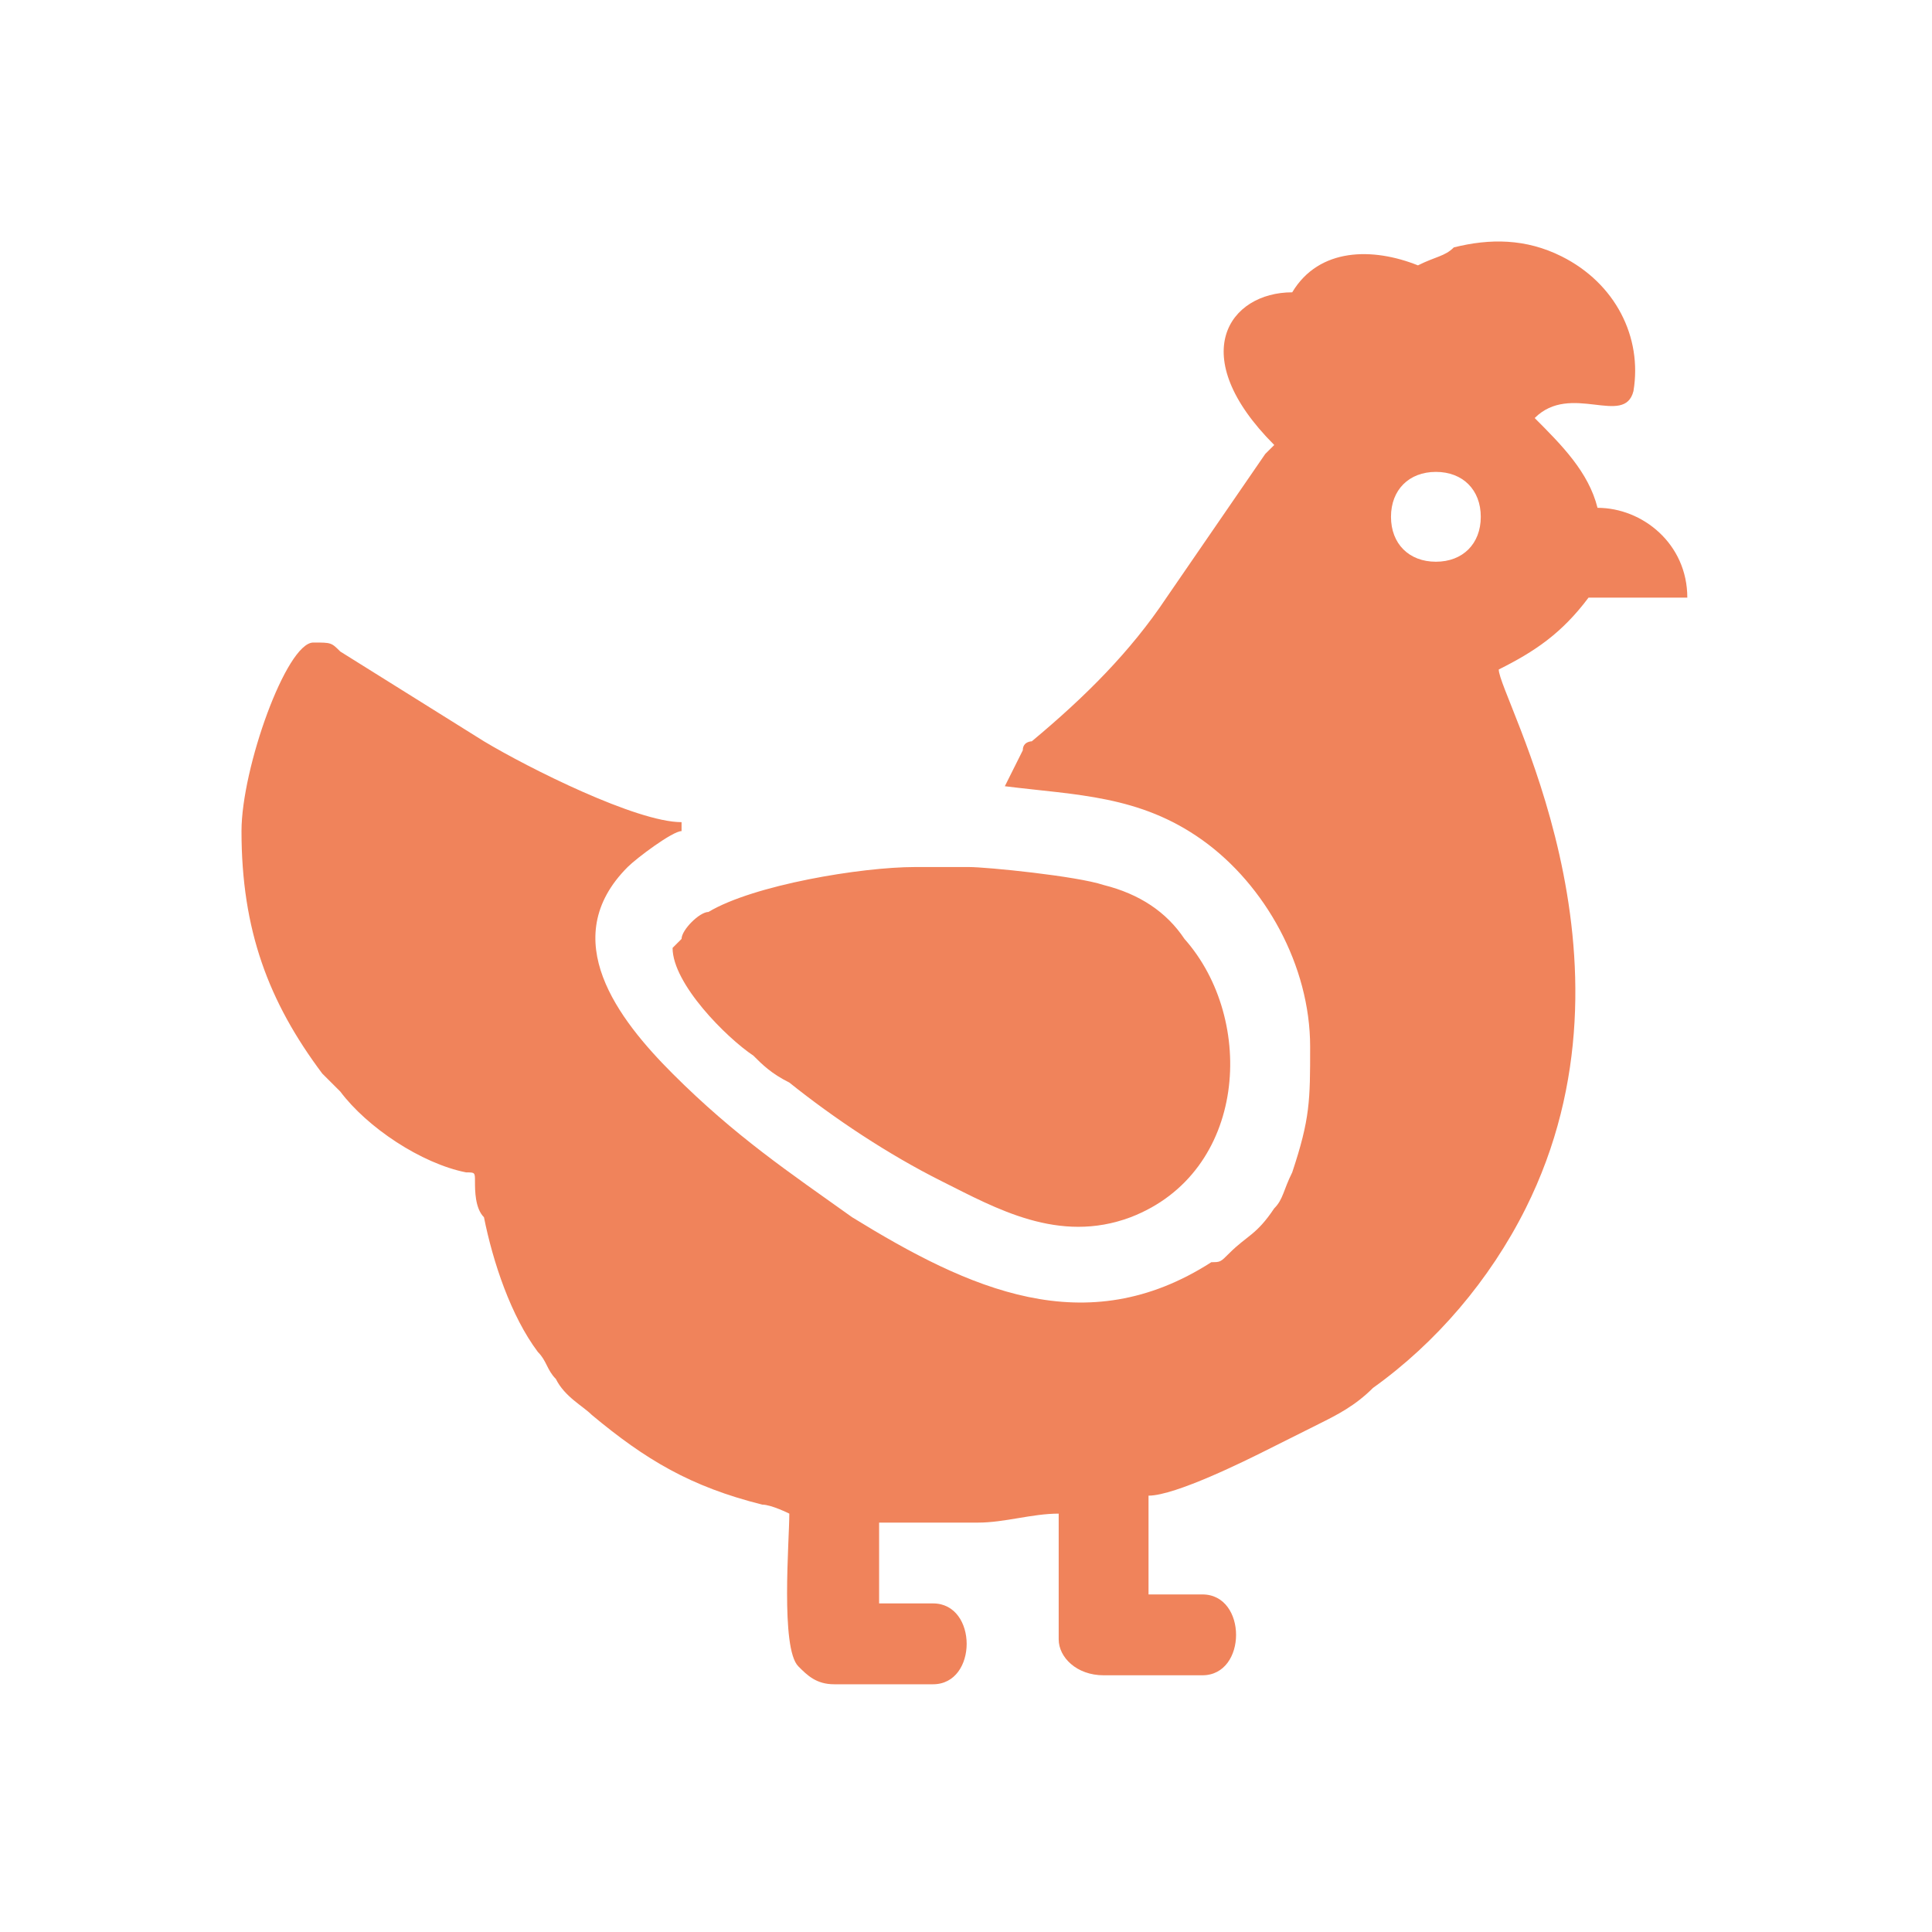<?xml version="1.0" encoding="UTF-8"?> <svg xmlns="http://www.w3.org/2000/svg" width="40" height="40" viewBox="0 0 40 40" fill="none"><path fill-rule="evenodd" clip-rule="evenodd" d="M20.804 16.278C22.291 16.464 23.593 16.464 24.894 17.393C26.196 18.323 27.125 19.996 27.125 21.67C27.125 22.785 27.125 23.157 26.754 24.273C26.568 24.645 26.568 24.831 26.382 25.017C26.01 25.574 25.824 25.574 25.452 25.946C25.266 26.132 25.266 26.132 25.08 26.132C22.477 27.805 20.06 26.69 17.643 25.202C16.342 24.273 15.226 23.529 13.925 22.228C12.809 21.112 11.508 19.439 12.995 17.951C13.181 17.765 13.925 17.207 14.111 17.207V17.022C13.181 17.022 10.95 15.906 10.02 15.348L7.045 13.489C6.859 13.303 6.859 13.303 6.487 13.303C5.93 13.303 5 15.906 5 17.207C5 19.253 5.558 20.74 6.673 22.228C6.859 22.413 6.859 22.413 7.045 22.599C7.603 23.343 8.719 24.087 9.648 24.273C9.834 24.273 9.834 24.273 9.834 24.459C9.834 24.645 9.834 25.017 10.02 25.202C10.206 26.132 10.578 27.248 11.136 27.991C11.322 28.177 11.322 28.363 11.508 28.549C11.693 28.921 12.065 29.107 12.251 29.293C13.367 30.223 14.296 30.78 15.784 31.152C15.97 31.152 16.342 31.338 16.342 31.338C16.342 31.896 16.156 34.127 16.528 34.499C16.713 34.685 16.899 34.871 17.271 34.871H19.317C20.246 34.871 20.246 33.197 19.317 33.197H18.201V31.524C18.387 31.524 18.387 31.524 18.759 31.524H20.246C20.804 31.524 21.362 31.338 21.919 31.338V33.941C21.919 34.313 22.291 34.685 22.849 34.685H24.894C25.824 34.685 25.824 33.011 24.894 33.011H23.779V30.966C24.337 30.966 25.824 30.223 26.196 30.037C26.568 29.851 26.94 29.665 27.311 29.479C27.683 29.293 28.055 29.107 28.427 28.735C29.729 27.805 30.844 26.504 31.588 25.017C34.191 19.811 31.03 14.419 31.03 13.861C31.774 13.489 32.331 13.117 32.889 12.373H34.934C34.934 11.258 34.005 10.514 33.075 10.514C32.889 9.77 32.331 9.213 31.774 8.655C32.517 7.911 33.633 8.841 33.819 8.097C34.005 6.981 33.447 5.866 32.331 5.308C31.588 4.936 30.844 4.936 30.1 5.122C29.915 5.308 29.729 5.308 29.357 5.494C28.427 5.122 27.311 5.122 26.754 6.052C25.452 6.052 24.523 7.353 26.382 9.213L26.196 9.398L24.151 12.373C23.407 13.489 22.477 14.419 21.362 15.348C21.362 15.348 21.176 15.348 21.176 15.534L20.804 16.278ZM29.729 9.77C30.286 9.77 30.658 10.142 30.658 10.7C30.658 11.258 30.286 11.63 29.729 11.63C29.171 11.63 28.799 11.258 28.799 10.7C28.799 10.142 29.171 9.77 29.729 9.77ZM13.925 19.625C13.925 20.368 15.04 21.484 15.598 21.856C15.784 22.042 15.97 22.228 16.342 22.413C17.271 23.157 18.387 23.901 19.503 24.459C20.618 25.017 21.919 25.76 23.407 25.202C25.824 24.273 26.01 21.112 24.523 19.439C24.151 18.881 23.593 18.509 22.849 18.323C22.291 18.137 20.432 17.951 20.06 17.951C19.688 17.951 19.317 17.951 18.945 17.951C17.829 17.951 15.598 18.323 14.668 18.881C14.482 18.881 14.111 19.253 14.111 19.439L13.925 19.625Z" fill="#F0835B"></path></svg> 